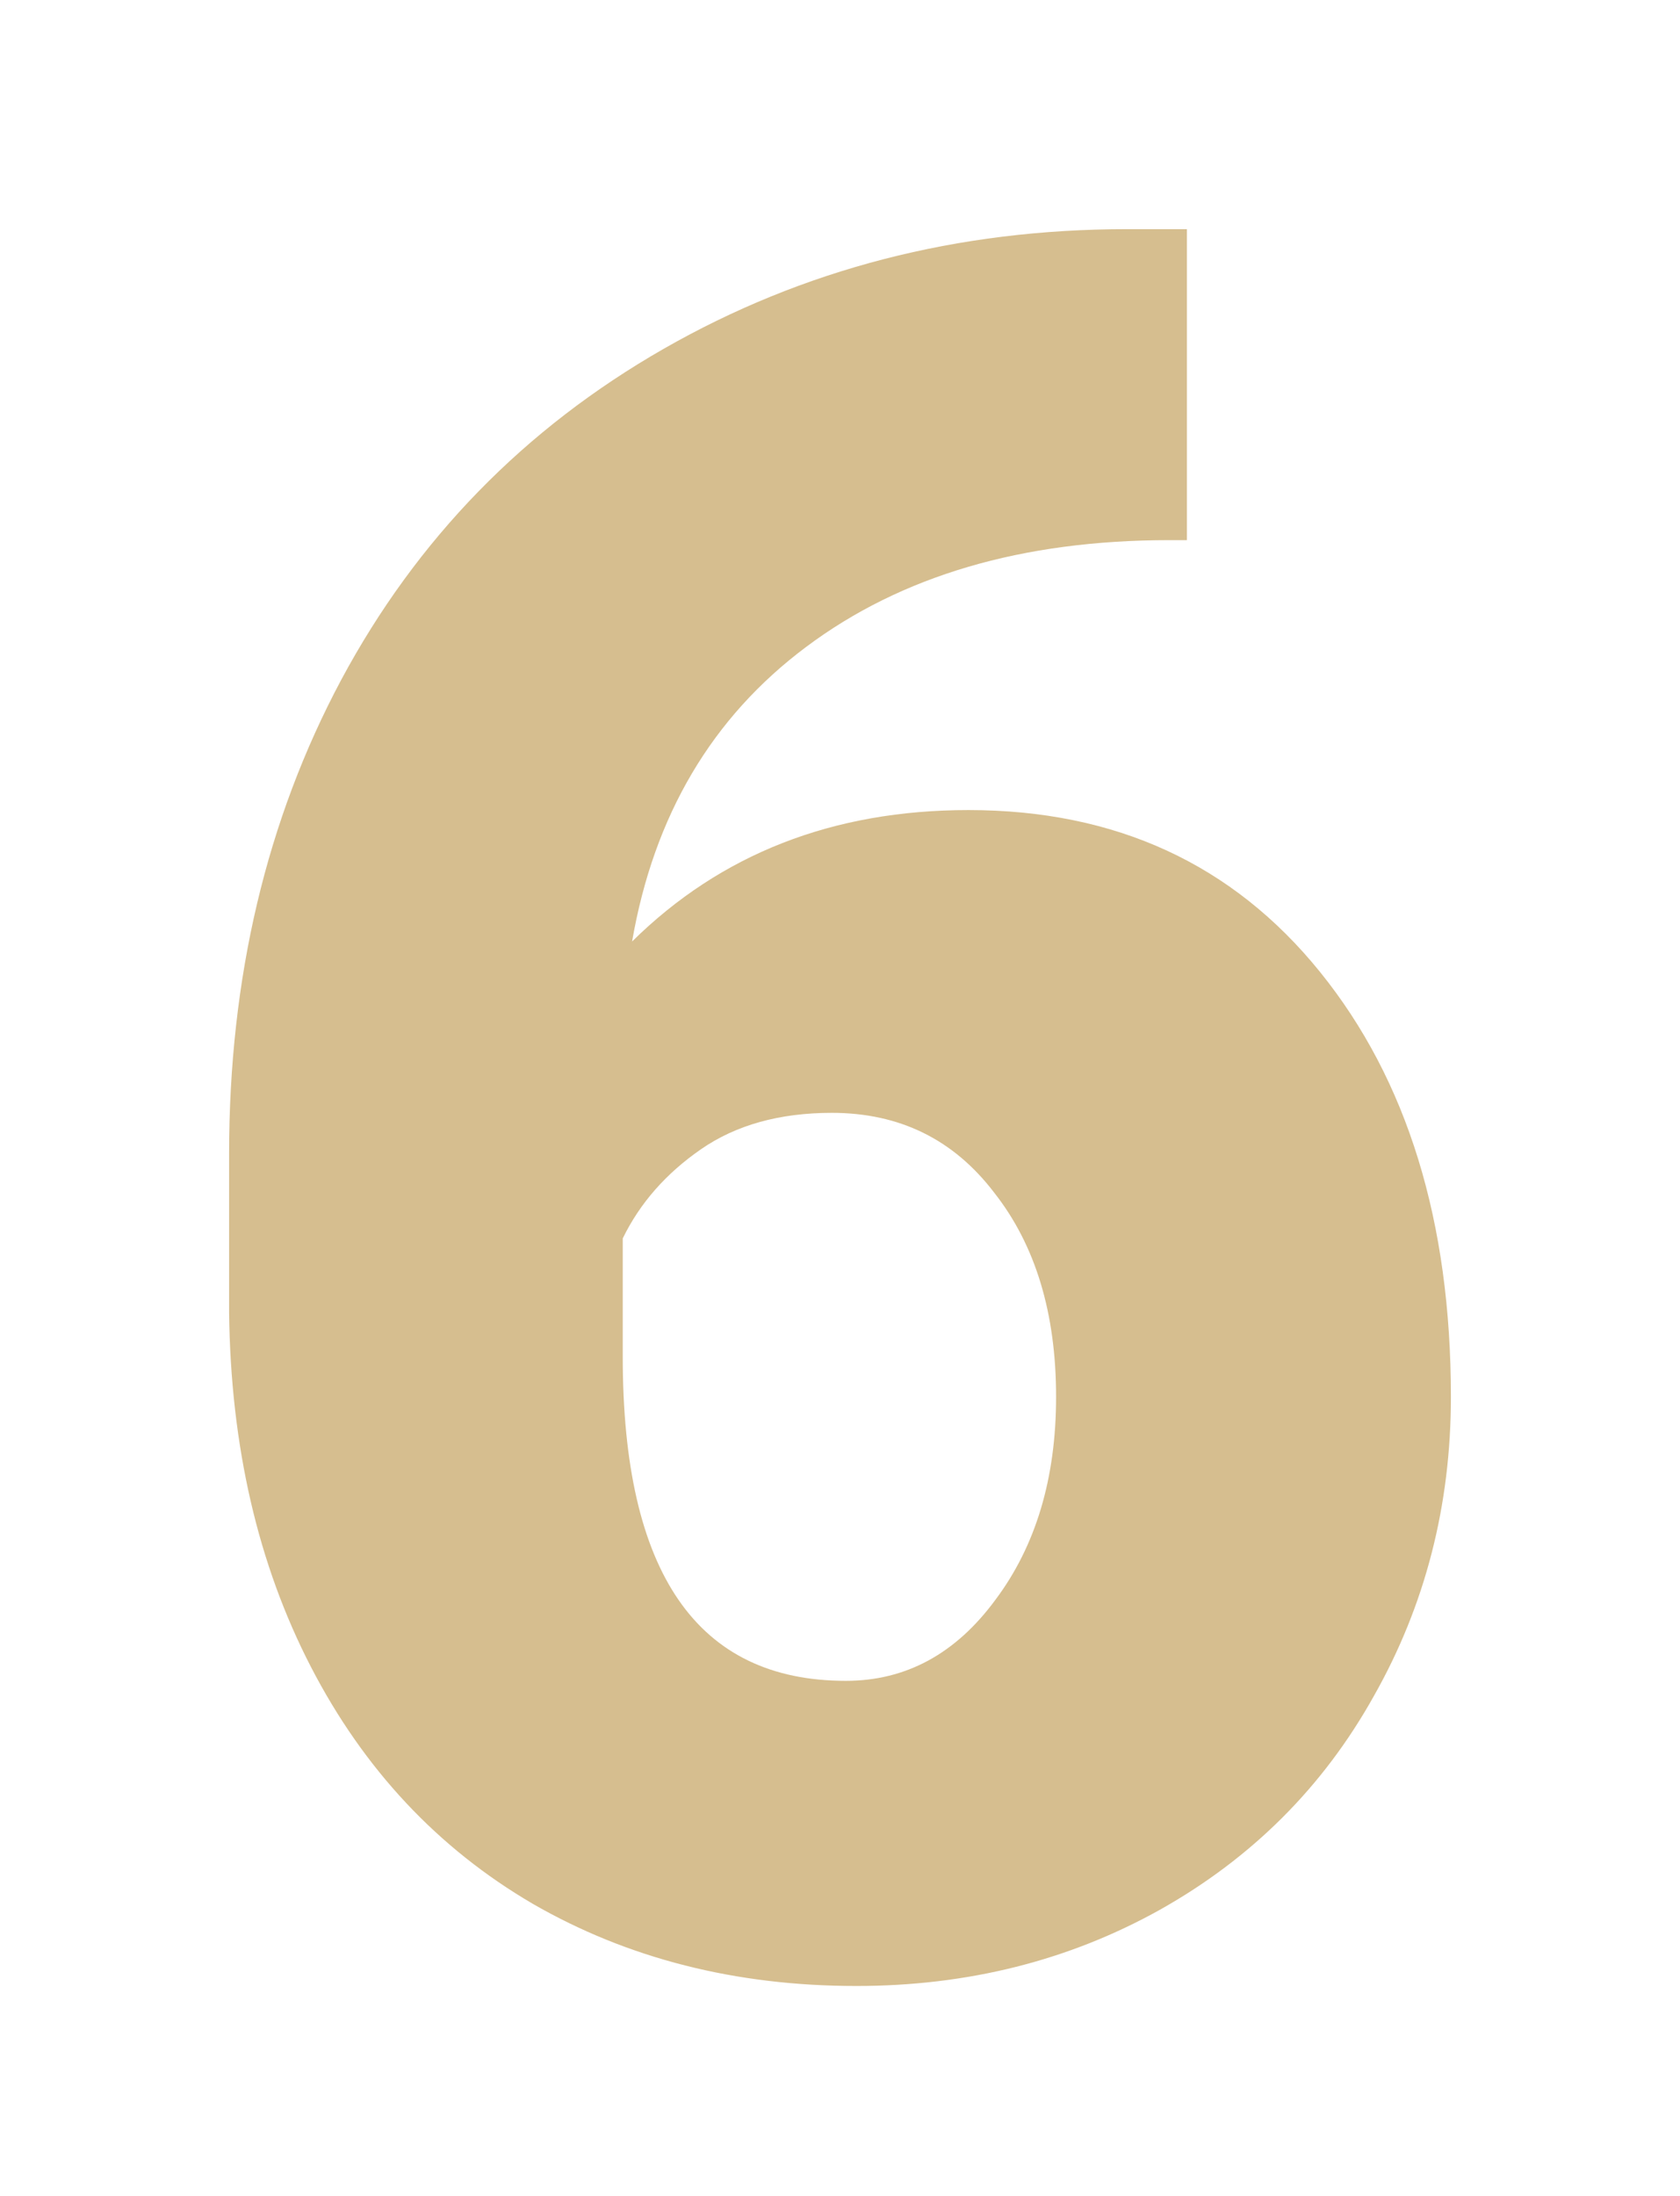 <?xml version="1.0" encoding="UTF-8"?> <svg xmlns="http://www.w3.org/2000/svg" width="88" height="115" viewBox="0 0 88 115" fill="none"> <g filter="url(#filter0_dd)"> <path d="M62.172 11V27.286H61.254C53.545 27.286 47.202 29.15 42.226 32.878C37.29 36.566 34.251 41.708 33.109 48.304C37.759 43.715 43.633 41.421 50.73 41.421C58.44 41.421 64.579 44.248 69.147 49.902C73.716 55.556 76 62.971 76 72.149C76 77.844 74.654 83.068 71.962 87.82C69.31 92.573 65.578 96.301 60.765 99.005C55.992 101.668 50.69 103 44.857 103C38.534 103 32.885 101.566 27.908 98.698C22.932 95.789 19.057 91.651 16.283 86.284C13.509 80.917 12.082 74.73 12 67.724V59.428C12 50.209 13.958 41.933 17.874 34.599C21.831 27.224 27.459 21.448 34.761 17.268C42.062 13.089 50.159 11 59.052 11H62.172ZM43.572 57.277C40.839 57.277 38.554 57.912 36.719 59.182C34.883 60.452 33.517 62.009 32.62 63.852V70.059C32.62 81.367 36.515 87.021 44.306 87.021C47.447 87.021 50.057 85.608 52.138 82.781C54.259 79.954 55.319 76.41 55.319 72.149C55.319 67.765 54.238 64.201 52.077 61.456C49.955 58.67 47.12 57.277 43.572 57.277Z" fill="#D6BE8F"></path> </g> <defs> <filter id="filter0_dd" x="0" y="0" width="88" height="115" filterUnits="userSpaceOnUse" color-interpolation-filters="sRGB"> <feFlood flood-opacity="0" result="BackgroundImageFix"></feFlood> <feColorMatrix in="SourceAlpha" type="matrix" values="0 0 0 0 0 0 0 0 0 0 0 0 0 0 0 0 0 0 127 0"></feColorMatrix> <feOffset dx="2" dy="2"></feOffset> <feGaussianBlur stdDeviation="5"></feGaussianBlur> <feColorMatrix type="matrix" values="0 0 0 0 0.608 0 0 0 0 0.553 0 0 0 0 0.446 0 0 0 0.8 0"></feColorMatrix> <feBlend mode="normal" in2="BackgroundImageFix" result="effect1_dropShadow"></feBlend> <feColorMatrix in="SourceAlpha" type="matrix" values="0 0 0 0 0 0 0 0 0 0 0 0 0 0 0 0 0 0 127 0"></feColorMatrix> <feOffset dx="-2" dy="-1"></feOffset> <feGaussianBlur stdDeviation="5"></feGaussianBlur> <feColorMatrix type="matrix" values="0 0 0 0 0.933 0 0 0 0 0.873 0 0 0 0 0.758 0 0 0 1 0"></feColorMatrix> <feBlend mode="normal" in2="effect1_dropShadow" result="effect2_dropShadow"></feBlend> <feBlend mode="normal" in="SourceGraphic" in2="effect2_dropShadow" result="shape"></feBlend> </filter> </defs> </svg> 